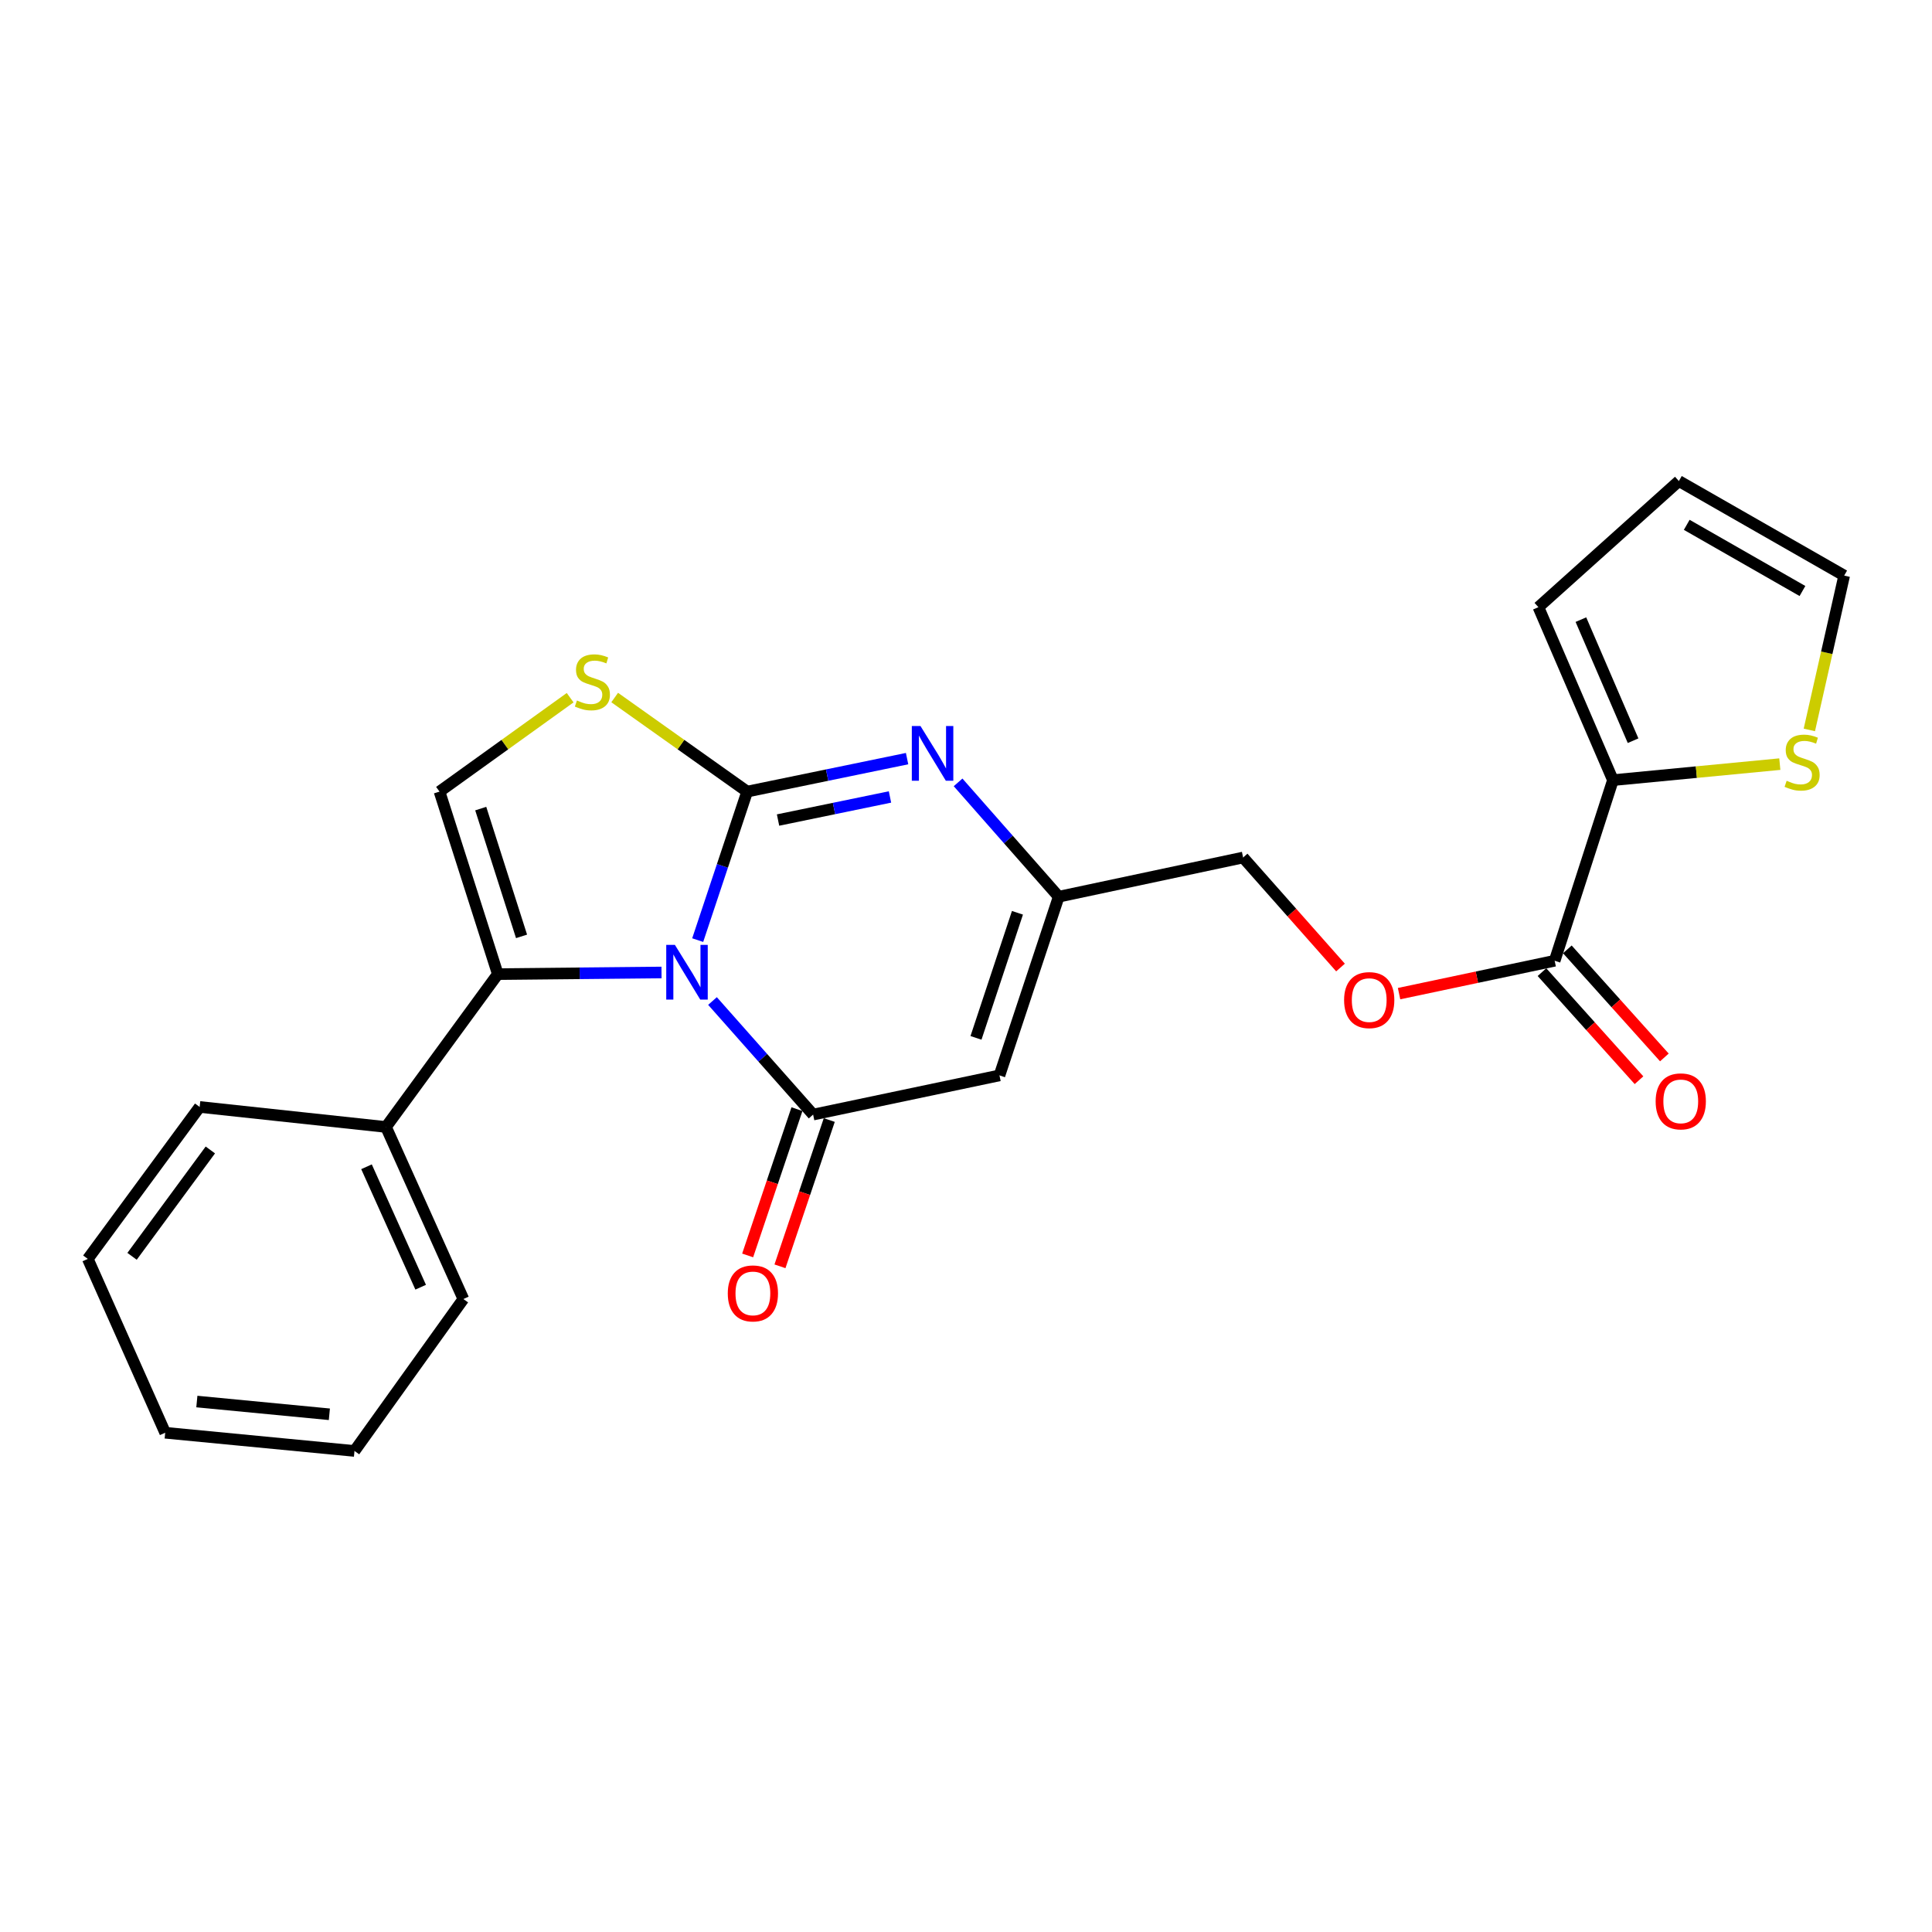 <?xml version='1.0' encoding='iso-8859-1'?>
<svg version='1.1' baseProfile='full'
              xmlns='http://www.w3.org/2000/svg'
                      xmlns:rdkit='http://www.rdkit.org/xml'
                      xmlns:xlink='http://www.w3.org/1999/xlink'
                  xml:space='preserve'
width='1000px' height='1000px' viewBox='0 0 1000 1000'>
<!-- END OF HEADER -->
<rect style='opacity:1.0;fill:#FFFFFF;stroke:none' width='1000' height='1000' x='0' y='0'> </rect>
<path class='bond-0' d='M 361.125,486.602 L 373.931,448.165' style='fill:none;fill-rule:evenodd;stroke:#0000FF;stroke-width:6px;stroke-linecap:butt;stroke-linejoin:miter;stroke-opacity:1' />
<path class='bond-0' d='M 373.931,448.165 L 386.736,409.728' style='fill:none;fill-rule:evenodd;stroke:#000000;stroke-width:6px;stroke-linecap:butt;stroke-linejoin:miter;stroke-opacity:1' />
<path class='bond-1' d='M 368.788,518.126 L 394.827,547.517' style='fill:none;fill-rule:evenodd;stroke:#0000FF;stroke-width:6px;stroke-linecap:butt;stroke-linejoin:miter;stroke-opacity:1' />
<path class='bond-1' d='M 394.827,547.517 L 420.866,576.908' style='fill:none;fill-rule:evenodd;stroke:#000000;stroke-width:6px;stroke-linecap:butt;stroke-linejoin:miter;stroke-opacity:1' />
<path class='bond-2' d='M 342.399,503.358 L 300.033,503.782' style='fill:none;fill-rule:evenodd;stroke:#0000FF;stroke-width:6px;stroke-linecap:butt;stroke-linejoin:miter;stroke-opacity:1' />
<path class='bond-2' d='M 300.033,503.782 L 257.667,504.206' style='fill:none;fill-rule:evenodd;stroke:#000000;stroke-width:6px;stroke-linecap:butt;stroke-linejoin:miter;stroke-opacity:1' />
<path class='bond-3' d='M 386.736,409.728 L 428.121,401.195' style='fill:none;fill-rule:evenodd;stroke:#000000;stroke-width:6px;stroke-linecap:butt;stroke-linejoin:miter;stroke-opacity:1' />
<path class='bond-3' d='M 428.121,401.195 L 469.505,392.662' style='fill:none;fill-rule:evenodd;stroke:#0000FF;stroke-width:6px;stroke-linecap:butt;stroke-linejoin:miter;stroke-opacity:1' />
<path class='bond-3' d='M 402.716,424.453 L 431.685,418.48' style='fill:none;fill-rule:evenodd;stroke:#000000;stroke-width:6px;stroke-linecap:butt;stroke-linejoin:miter;stroke-opacity:1' />
<path class='bond-3' d='M 431.685,418.48 L 460.654,412.507' style='fill:none;fill-rule:evenodd;stroke:#0000FF;stroke-width:6px;stroke-linecap:butt;stroke-linejoin:miter;stroke-opacity:1' />
<path class='bond-5' d='M 386.736,409.728 L 352.447,385.385' style='fill:none;fill-rule:evenodd;stroke:#000000;stroke-width:6px;stroke-linecap:butt;stroke-linejoin:miter;stroke-opacity:1' />
<path class='bond-5' d='M 352.447,385.385 L 318.158,361.041' style='fill:none;fill-rule:evenodd;stroke:#CCCC00;stroke-width:6px;stroke-linecap:butt;stroke-linejoin:miter;stroke-opacity:1' />
<path class='bond-4' d='M 420.866,576.908 L 517.325,556.622' style='fill:none;fill-rule:evenodd;stroke:#000000;stroke-width:6px;stroke-linecap:butt;stroke-linejoin:miter;stroke-opacity:1' />
<path class='bond-11' d='M 412.504,574.09 L 399.744,611.949' style='fill:none;fill-rule:evenodd;stroke:#000000;stroke-width:6px;stroke-linecap:butt;stroke-linejoin:miter;stroke-opacity:1' />
<path class='bond-11' d='M 399.744,611.949 L 386.984,649.808' style='fill:none;fill-rule:evenodd;stroke:#FF0000;stroke-width:6px;stroke-linecap:butt;stroke-linejoin:miter;stroke-opacity:1' />
<path class='bond-11' d='M 429.228,579.726 L 416.468,617.585' style='fill:none;fill-rule:evenodd;stroke:#000000;stroke-width:6px;stroke-linecap:butt;stroke-linejoin:miter;stroke-opacity:1' />
<path class='bond-11' d='M 416.468,617.585 L 403.708,655.444' style='fill:none;fill-rule:evenodd;stroke:#FF0000;stroke-width:6px;stroke-linecap:butt;stroke-linejoin:miter;stroke-opacity:1' />
<path class='bond-6' d='M 257.667,504.206 L 227.488,409.728' style='fill:none;fill-rule:evenodd;stroke:#000000;stroke-width:6px;stroke-linecap:butt;stroke-linejoin:miter;stroke-opacity:1' />
<path class='bond-6' d='M 269.952,484.664 L 248.827,418.53' style='fill:none;fill-rule:evenodd;stroke:#000000;stroke-width:6px;stroke-linecap:butt;stroke-linejoin:miter;stroke-opacity:1' />
<path class='bond-13' d='M 257.667,504.206 L 199.79,583.32' style='fill:none;fill-rule:evenodd;stroke:#000000;stroke-width:6px;stroke-linecap:butt;stroke-linejoin:miter;stroke-opacity:1' />
<path class='bond-25' d='M 495.905,404.954 L 521.945,434.544' style='fill:none;fill-rule:evenodd;stroke:#0000FF;stroke-width:6px;stroke-linecap:butt;stroke-linejoin:miter;stroke-opacity:1' />
<path class='bond-25' d='M 521.945,434.544 L 547.984,464.134' style='fill:none;fill-rule:evenodd;stroke:#000000;stroke-width:6px;stroke-linecap:butt;stroke-linejoin:miter;stroke-opacity:1' />
<path class='bond-7' d='M 517.325,556.622 L 547.984,464.134' style='fill:none;fill-rule:evenodd;stroke:#000000;stroke-width:6px;stroke-linecap:butt;stroke-linejoin:miter;stroke-opacity:1' />
<path class='bond-7' d='M 505.172,537.196 L 526.633,472.454' style='fill:none;fill-rule:evenodd;stroke:#000000;stroke-width:6px;stroke-linecap:butt;stroke-linejoin:miter;stroke-opacity:1' />
<path class='bond-24' d='M 295.106,361.129 L 261.297,385.428' style='fill:none;fill-rule:evenodd;stroke:#CCCC00;stroke-width:6px;stroke-linecap:butt;stroke-linejoin:miter;stroke-opacity:1' />
<path class='bond-24' d='M 261.297,385.428 L 227.488,409.728' style='fill:none;fill-rule:evenodd;stroke:#000000;stroke-width:6px;stroke-linecap:butt;stroke-linejoin:miter;stroke-opacity:1' />
<path class='bond-18' d='M 547.984,464.134 L 643.433,443.849' style='fill:none;fill-rule:evenodd;stroke:#000000;stroke-width:6px;stroke-linecap:butt;stroke-linejoin:miter;stroke-opacity:1' />
<path class='bond-8' d='M 834.86,403.796 L 804.691,497.284' style='fill:none;fill-rule:evenodd;stroke:#000000;stroke-width:6px;stroke-linecap:butt;stroke-linejoin:miter;stroke-opacity:1' />
<path class='bond-10' d='M 834.86,403.796 L 878.045,399.653' style='fill:none;fill-rule:evenodd;stroke:#000000;stroke-width:6px;stroke-linecap:butt;stroke-linejoin:miter;stroke-opacity:1' />
<path class='bond-10' d='M 878.045,399.653 L 921.23,395.51' style='fill:none;fill-rule:evenodd;stroke:#CCCC00;stroke-width:6px;stroke-linecap:butt;stroke-linejoin:miter;stroke-opacity:1' />
<path class='bond-14' d='M 834.86,403.796 L 796.278,314.28' style='fill:none;fill-rule:evenodd;stroke:#000000;stroke-width:6px;stroke-linecap:butt;stroke-linejoin:miter;stroke-opacity:1' />
<path class='bond-14' d='M 845.28,383.384 L 818.273,320.722' style='fill:none;fill-rule:evenodd;stroke:#000000;stroke-width:6px;stroke-linecap:butt;stroke-linejoin:miter;stroke-opacity:1' />
<path class='bond-9' d='M 804.691,497.284 L 764.423,505.794' style='fill:none;fill-rule:evenodd;stroke:#000000;stroke-width:6px;stroke-linecap:butt;stroke-linejoin:miter;stroke-opacity:1' />
<path class='bond-9' d='M 764.423,505.794 L 724.155,514.304' style='fill:none;fill-rule:evenodd;stroke:#FF0000;stroke-width:6px;stroke-linecap:butt;stroke-linejoin:miter;stroke-opacity:1' />
<path class='bond-16' d='M 798.124,503.179 L 823.235,531.149' style='fill:none;fill-rule:evenodd;stroke:#000000;stroke-width:6px;stroke-linecap:butt;stroke-linejoin:miter;stroke-opacity:1' />
<path class='bond-16' d='M 823.235,531.149 L 848.345,559.118' style='fill:none;fill-rule:evenodd;stroke:#FF0000;stroke-width:6px;stroke-linecap:butt;stroke-linejoin:miter;stroke-opacity:1' />
<path class='bond-16' d='M 811.257,491.389 L 836.367,519.359' style='fill:none;fill-rule:evenodd;stroke:#000000;stroke-width:6px;stroke-linecap:butt;stroke-linejoin:miter;stroke-opacity:1' />
<path class='bond-16' d='M 836.367,519.359 L 861.478,547.328' style='fill:none;fill-rule:evenodd;stroke:#FF0000;stroke-width:6px;stroke-linecap:butt;stroke-linejoin:miter;stroke-opacity:1' />
<path class='bond-15' d='M 936.514,377.811 L 945.53,337.868' style='fill:none;fill-rule:evenodd;stroke:#CCCC00;stroke-width:6px;stroke-linecap:butt;stroke-linejoin:miter;stroke-opacity:1' />
<path class='bond-15' d='M 945.53,337.868 L 954.545,297.925' style='fill:none;fill-rule:evenodd;stroke:#000000;stroke-width:6px;stroke-linecap:butt;stroke-linejoin:miter;stroke-opacity:1' />
<path class='bond-12' d='M 693.845,500.788 L 668.639,472.318' style='fill:none;fill-rule:evenodd;stroke:#FF0000;stroke-width:6px;stroke-linecap:butt;stroke-linejoin:miter;stroke-opacity:1' />
<path class='bond-12' d='M 668.639,472.318 L 643.433,443.849' style='fill:none;fill-rule:evenodd;stroke:#000000;stroke-width:6px;stroke-linecap:butt;stroke-linejoin:miter;stroke-opacity:1' />
<path class='bond-19' d='M 199.79,583.32 L 239.842,672.376' style='fill:none;fill-rule:evenodd;stroke:#000000;stroke-width:6px;stroke-linecap:butt;stroke-linejoin:miter;stroke-opacity:1' />
<path class='bond-19' d='M 189.702,603.917 L 217.739,666.257' style='fill:none;fill-rule:evenodd;stroke:#000000;stroke-width:6px;stroke-linecap:butt;stroke-linejoin:miter;stroke-opacity:1' />
<path class='bond-20' d='M 199.79,583.32 L 103.341,572.957' style='fill:none;fill-rule:evenodd;stroke:#000000;stroke-width:6px;stroke-linecap:butt;stroke-linejoin:miter;stroke-opacity:1' />
<path class='bond-17' d='M 796.278,314.28 L 868.98,248.99' style='fill:none;fill-rule:evenodd;stroke:#000000;stroke-width:6px;stroke-linecap:butt;stroke-linejoin:miter;stroke-opacity:1' />
<path class='bond-27' d='M 954.545,297.925 L 868.98,248.99' style='fill:none;fill-rule:evenodd;stroke:#000000;stroke-width:6px;stroke-linecap:butt;stroke-linejoin:miter;stroke-opacity:1' />
<path class='bond-27' d='M 932.949,305.905 L 873.053,271.65' style='fill:none;fill-rule:evenodd;stroke:#000000;stroke-width:6px;stroke-linecap:butt;stroke-linejoin:miter;stroke-opacity:1' />
<path class='bond-22' d='M 239.842,672.376 L 183.485,751.01' style='fill:none;fill-rule:evenodd;stroke:#000000;stroke-width:6px;stroke-linecap:butt;stroke-linejoin:miter;stroke-opacity:1' />
<path class='bond-21' d='M 103.341,572.957 L 45.455,651.61' style='fill:none;fill-rule:evenodd;stroke:#000000;stroke-width:6px;stroke-linecap:butt;stroke-linejoin:miter;stroke-opacity:1' />
<path class='bond-21' d='M 108.872,595.216 L 68.351,650.273' style='fill:none;fill-rule:evenodd;stroke:#000000;stroke-width:6px;stroke-linecap:butt;stroke-linejoin:miter;stroke-opacity:1' />
<path class='bond-23' d='M 45.455,651.61 L 85.507,741.588' style='fill:none;fill-rule:evenodd;stroke:#000000;stroke-width:6px;stroke-linecap:butt;stroke-linejoin:miter;stroke-opacity:1' />
<path class='bond-26' d='M 183.485,751.01 L 85.507,741.588' style='fill:none;fill-rule:evenodd;stroke:#000000;stroke-width:6px;stroke-linecap:butt;stroke-linejoin:miter;stroke-opacity:1' />
<path class='bond-26' d='M 170.478,732.029 L 101.893,725.434' style='fill:none;fill-rule:evenodd;stroke:#000000;stroke-width:6px;stroke-linecap:butt;stroke-linejoin:miter;stroke-opacity:1' />
<path  class='atom-0' d='M 349.327 489.066
L 358.607 504.066
Q 359.527 505.546, 361.007 508.226
Q 362.487 510.906, 362.567 511.066
L 362.567 489.066
L 366.327 489.066
L 366.327 517.386
L 362.447 517.386
L 352.487 500.986
Q 351.327 499.066, 350.087 496.866
Q 348.887 494.666, 348.527 493.986
L 348.527 517.386
L 344.847 517.386
L 344.847 489.066
L 349.327 489.066
' fill='#0000FF'/>
<path  class='atom-4' d='M 476.435 375.782
L 485.715 390.782
Q 486.635 392.262, 488.115 394.942
Q 489.595 397.622, 489.675 397.782
L 489.675 375.782
L 493.435 375.782
L 493.435 404.102
L 489.555 404.102
L 479.595 387.702
Q 478.435 385.782, 477.195 383.582
Q 475.995 381.382, 475.635 380.702
L 475.635 404.102
L 471.955 404.102
L 471.955 375.782
L 476.435 375.782
' fill='#0000FF'/>
<path  class='atom-6' d='M 298.622 362.571
Q 298.942 362.691, 300.262 363.251
Q 301.582 363.811, 303.022 364.171
Q 304.502 364.491, 305.942 364.491
Q 308.622 364.491, 310.182 363.211
Q 311.742 361.891, 311.742 359.611
Q 311.742 358.051, 310.942 357.091
Q 310.182 356.131, 308.982 355.611
Q 307.782 355.091, 305.782 354.491
Q 303.262 353.731, 301.742 353.011
Q 300.262 352.291, 299.182 350.771
Q 298.142 349.251, 298.142 346.691
Q 298.142 343.131, 300.542 340.931
Q 302.982 338.731, 307.782 338.731
Q 311.062 338.731, 314.782 340.291
L 313.862 343.371
Q 310.462 341.971, 307.902 341.971
Q 305.142 341.971, 303.622 343.131
Q 302.102 344.251, 302.142 346.211
Q 302.142 347.731, 302.902 348.651
Q 303.702 349.571, 304.822 350.091
Q 305.982 350.611, 307.902 351.211
Q 310.462 352.011, 311.982 352.811
Q 313.502 353.611, 314.582 355.251
Q 315.702 356.851, 315.702 359.611
Q 315.702 363.531, 313.062 365.651
Q 310.462 367.731, 306.102 367.731
Q 303.582 367.731, 301.662 367.171
Q 299.782 366.651, 297.542 365.731
L 298.622 362.571
' fill='#CCCC00'/>
<path  class='atom-11' d='M 924.769 404.123
Q 925.089 404.243, 926.409 404.803
Q 927.729 405.363, 929.169 405.723
Q 930.649 406.043, 932.089 406.043
Q 934.769 406.043, 936.329 404.763
Q 937.889 403.443, 937.889 401.163
Q 937.889 399.603, 937.089 398.643
Q 936.329 397.683, 935.129 397.163
Q 933.929 396.643, 931.929 396.043
Q 929.409 395.283, 927.889 394.563
Q 926.409 393.843, 925.329 392.323
Q 924.289 390.803, 924.289 388.243
Q 924.289 384.683, 926.689 382.483
Q 929.129 380.283, 933.929 380.283
Q 937.209 380.283, 940.929 381.843
L 940.009 384.923
Q 936.609 383.523, 934.049 383.523
Q 931.289 383.523, 929.769 384.683
Q 928.249 385.803, 928.289 387.763
Q 928.289 389.283, 929.049 390.203
Q 929.849 391.123, 930.969 391.643
Q 932.129 392.163, 934.049 392.763
Q 936.609 393.563, 938.129 394.363
Q 939.649 395.163, 940.729 396.803
Q 941.849 398.403, 941.849 401.163
Q 941.849 405.083, 939.209 407.203
Q 936.609 409.283, 932.249 409.283
Q 929.729 409.283, 927.809 408.723
Q 925.929 408.203, 923.689 407.283
L 924.769 404.123
' fill='#CCCC00'/>
<path  class='atom-12' d='M 376.697 669.466
Q 376.697 662.666, 380.057 658.866
Q 383.417 655.066, 389.697 655.066
Q 395.977 655.066, 399.337 658.866
Q 402.697 662.666, 402.697 669.466
Q 402.697 676.346, 399.297 680.266
Q 395.897 684.146, 389.697 684.146
Q 383.457 684.146, 380.057 680.266
Q 376.697 676.386, 376.697 669.466
M 389.697 680.946
Q 394.017 680.946, 396.337 678.066
Q 398.697 675.146, 398.697 669.466
Q 398.697 663.906, 396.337 661.106
Q 394.017 658.266, 389.697 658.266
Q 385.377 658.266, 383.017 661.066
Q 380.697 663.866, 380.697 669.466
Q 380.697 675.186, 383.017 678.066
Q 385.377 680.946, 389.697 680.946
' fill='#FF0000'/>
<path  class='atom-13' d='M 695.703 517.65
Q 695.703 510.85, 699.063 507.05
Q 702.423 503.25, 708.703 503.25
Q 714.983 503.25, 718.343 507.05
Q 721.703 510.85, 721.703 517.65
Q 721.703 524.53, 718.303 528.45
Q 714.903 532.33, 708.703 532.33
Q 702.463 532.33, 699.063 528.45
Q 695.703 524.57, 695.703 517.65
M 708.703 529.13
Q 713.023 529.13, 715.343 526.25
Q 717.703 523.33, 717.703 517.65
Q 717.703 512.09, 715.343 509.29
Q 713.023 506.45, 708.703 506.45
Q 704.383 506.45, 702.023 509.25
Q 699.703 512.05, 699.703 517.65
Q 699.703 523.37, 702.023 526.25
Q 704.383 529.13, 708.703 529.13
' fill='#FF0000'/>
<path  class='atom-17' d='M 856.96 570.066
Q 856.96 563.266, 860.32 559.466
Q 863.68 555.666, 869.96 555.666
Q 876.24 555.666, 879.6 559.466
Q 882.96 563.266, 882.96 570.066
Q 882.96 576.946, 879.56 580.866
Q 876.16 584.746, 869.96 584.746
Q 863.72 584.746, 860.32 580.866
Q 856.96 576.986, 856.96 570.066
M 869.96 581.546
Q 874.28 581.546, 876.6 578.666
Q 878.96 575.746, 878.96 570.066
Q 878.96 564.506, 876.6 561.706
Q 874.28 558.866, 869.96 558.866
Q 865.64 558.866, 863.28 561.666
Q 860.96 564.466, 860.96 570.066
Q 860.96 575.786, 863.28 578.666
Q 865.64 581.546, 869.96 581.546
' fill='#FF0000'/>
</svg>
